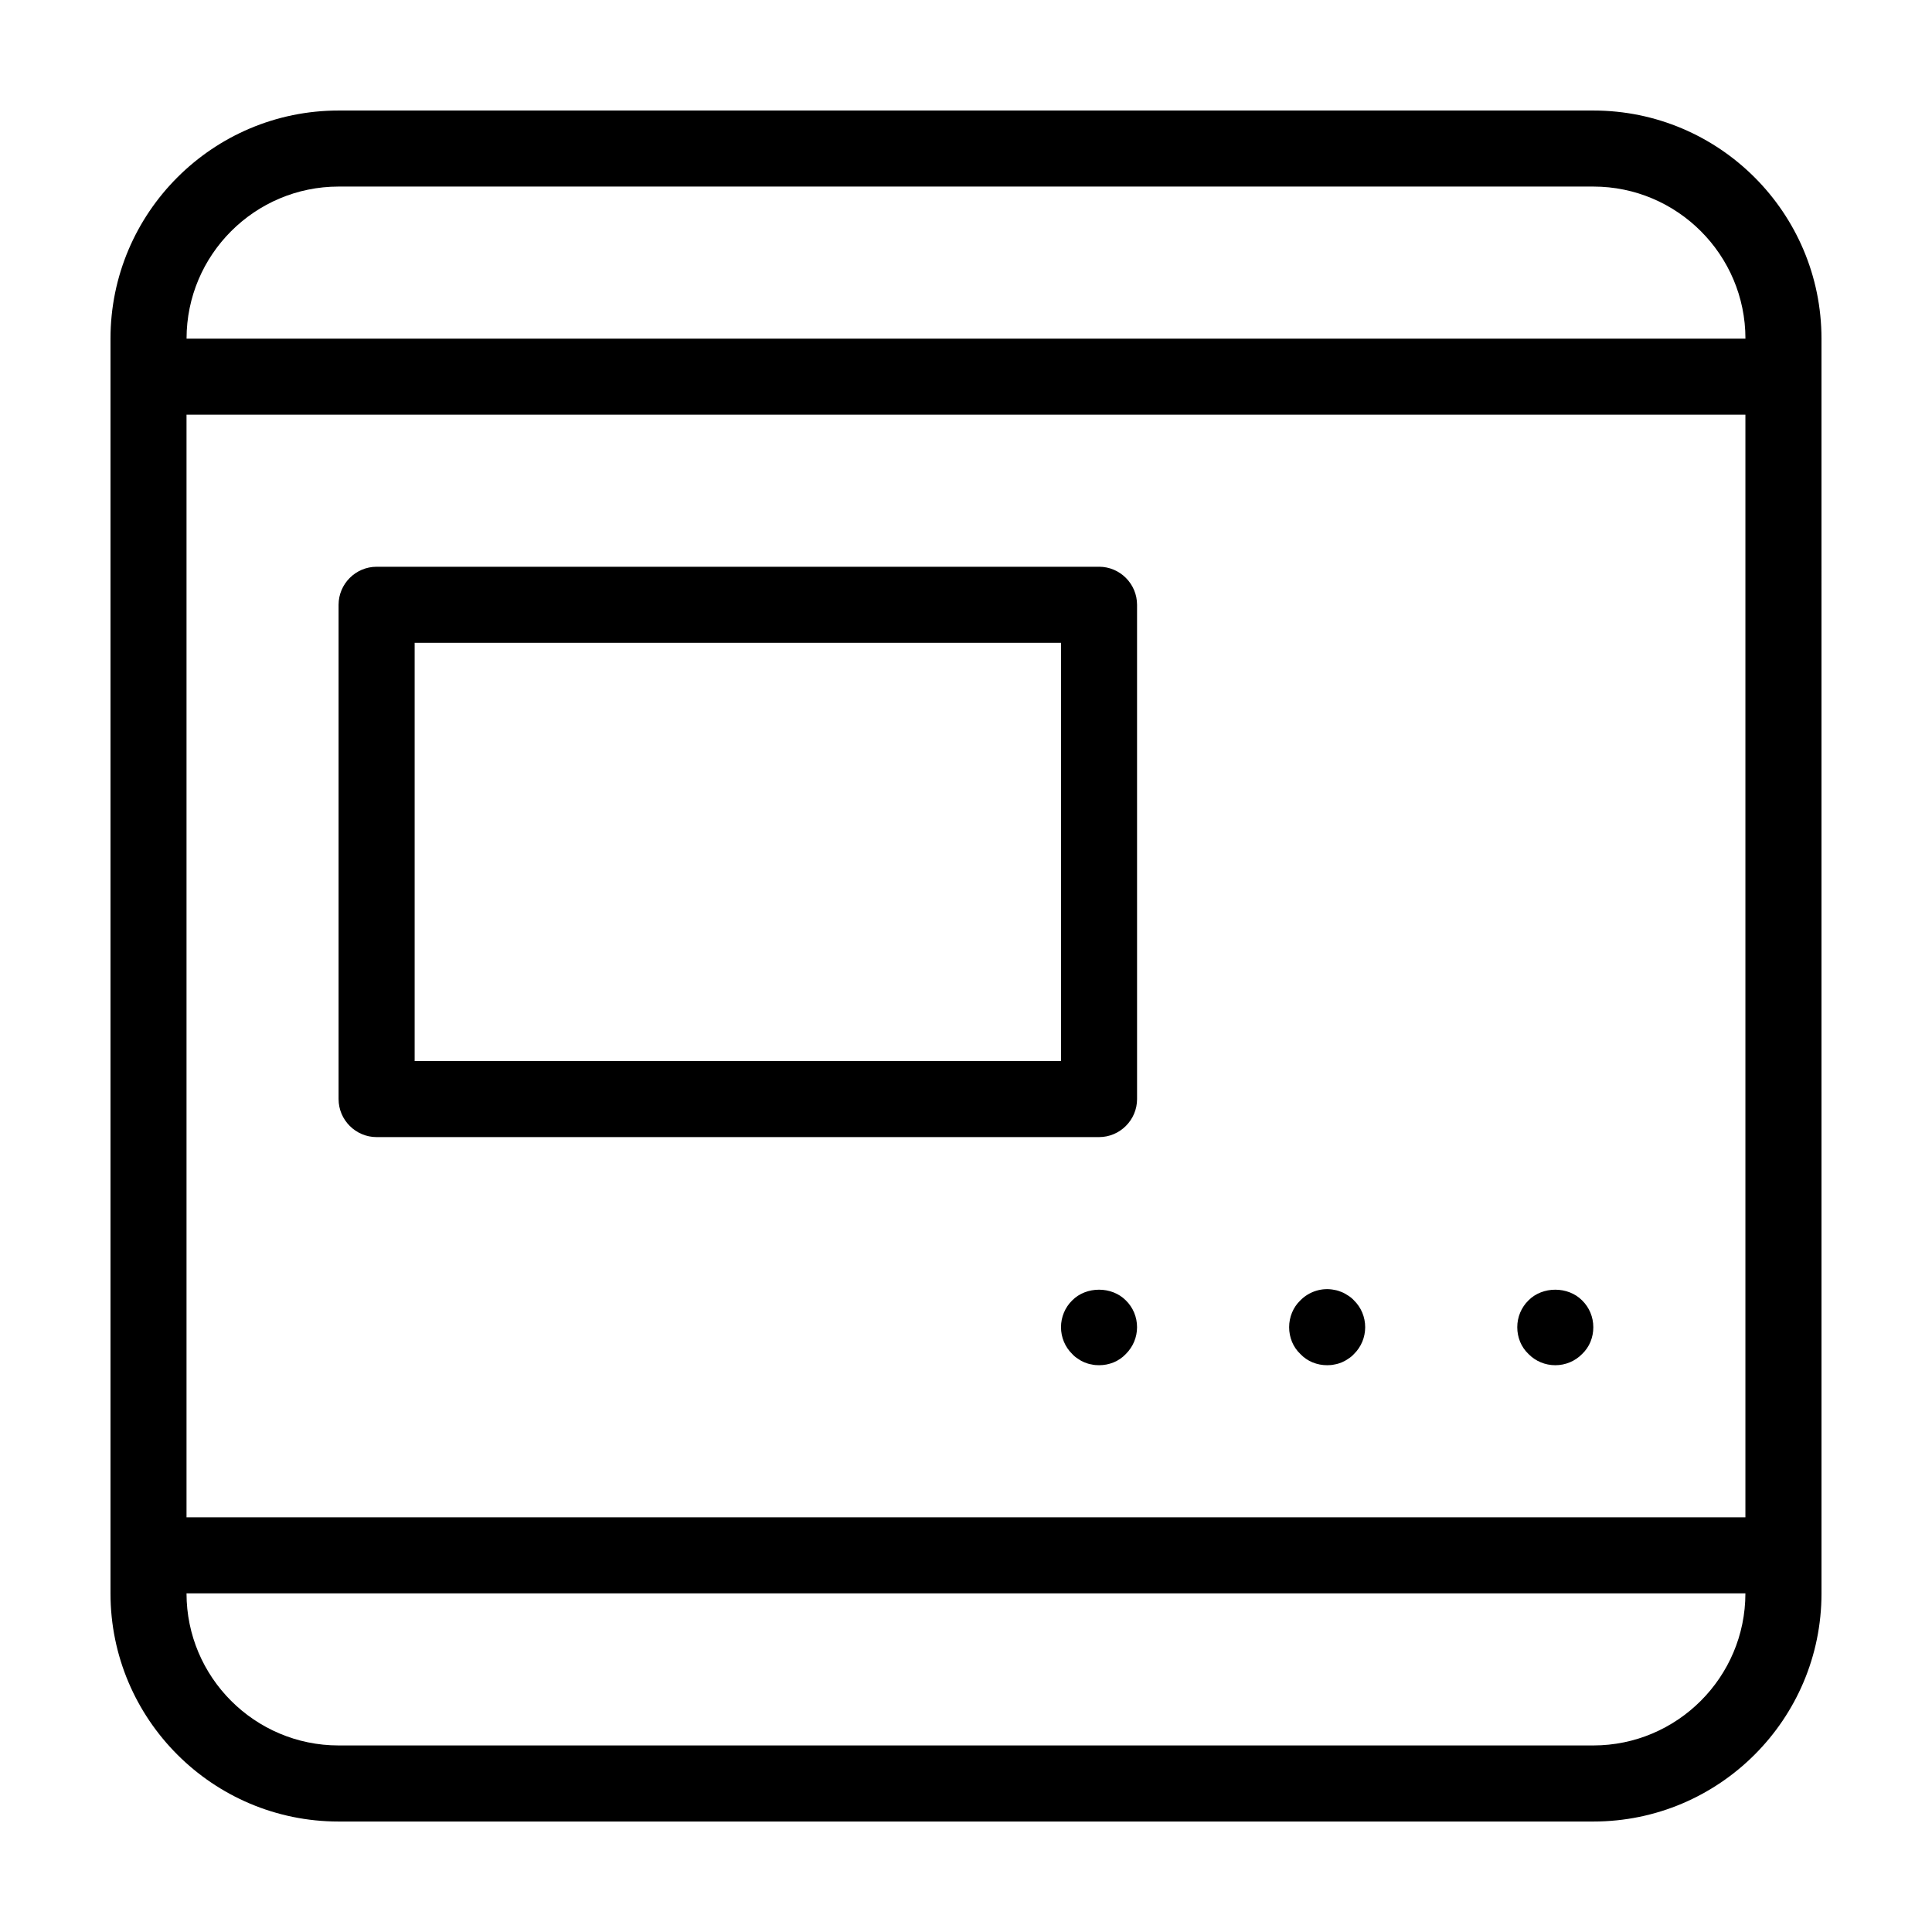<?xml version="1.0" encoding="UTF-8"?>
<!-- Uploaded to: ICON Repo, www.svgrepo.com, Generator: ICON Repo Mixer Tools -->
<svg fill="#000000" width="800px" height="800px" version="1.1" viewBox="144 144 512 512" xmlns="http://www.w3.org/2000/svg">
 <path d="m566.25 173.29h-332.51c-33.352 0-60.457 27.105-60.457 60.457v332.52c0 33.352 27.105 60.457 60.457 60.457h332.52c33.352 0 60.457-27.105 60.457-60.457l-0.004-332.52c0-33.352-27.102-60.457-60.457-60.457zm-372.82 80.609h413.12v292.21l-413.12-0.004zm40.305-60.457h332.52c22.219 0 40.305 18.086 40.305 40.305h-413.12c0-22.219 18.086-40.305 40.305-40.305zm332.51 413.12h-332.51c-22.219 0-40.305-18.086-40.305-40.305h413.12c-0.004 22.219-18.09 40.305-40.309 40.305zm0-110.84c0 1.359-0.25 2.621-0.754 3.879-0.504 1.211-1.258 2.316-2.215 3.223-1.867 1.918-4.434 2.973-7.106 2.973-2.672 0-5.238-1.059-7.106-2.973-0.957-0.906-1.715-2.016-2.215-3.223-0.504-1.258-0.758-2.519-0.758-3.879 0-2.672 1.059-5.238 2.973-7.106 3.727-3.777 10.48-3.777 14.207 0 1.918 1.867 2.973 4.434 2.973 7.106zm-63.43-7.106c1.918 1.867 2.973 4.434 2.973 7.106s-1.059 5.238-2.973 7.106c-0.453 0.504-0.957 0.906-1.512 1.258-0.555 0.402-1.16 0.707-1.715 0.957-0.605 0.25-1.258 0.453-1.914 0.555-0.652 0.152-1.305 0.199-1.961 0.199-1.359 0-2.621-0.25-3.879-0.754-1.211-0.504-2.316-1.258-3.223-2.215-0.957-0.906-1.715-2.016-2.215-3.223-0.508-1.262-0.762-2.523-0.762-3.883 0-2.672 1.059-5.289 2.973-7.106 2.316-2.367 5.793-3.477 9.07-2.769 0.656 0.102 1.258 0.301 1.863 0.555 0.656 0.25 1.211 0.605 1.762 0.957 0.555 0.352 1.059 0.754 1.512 1.258zm-60.457 0c1.918 1.867 2.973 4.434 2.973 7.106s-1.059 5.188-2.973 7.106c-0.906 0.957-2.016 1.715-3.223 2.215-1.258 0.504-2.519 0.754-3.879 0.754-0.656 0-1.359-0.051-1.965-0.203-0.656-0.102-1.309-0.301-1.914-0.555-0.605-0.25-1.16-0.555-1.715-0.957-0.555-0.352-1.059-0.754-1.512-1.258-1.914-1.863-2.973-4.434-2.973-7.102 0-2.672 1.059-5.238 2.973-7.106 3.731-3.777 10.48-3.777 14.207 0zm-7.102-194.42h-191.45c-5.543 0-10.078 4.535-10.078 10.078v130.99c0 5.543 4.535 10.078 10.078 10.078h191.45c5.543 0 10.078-4.535 10.078-10.078l-0.004-131c0-5.539-4.531-10.074-10.074-10.074zm-10.078 130.99h-171.29v-110.84h171.3z"/>
</svg>